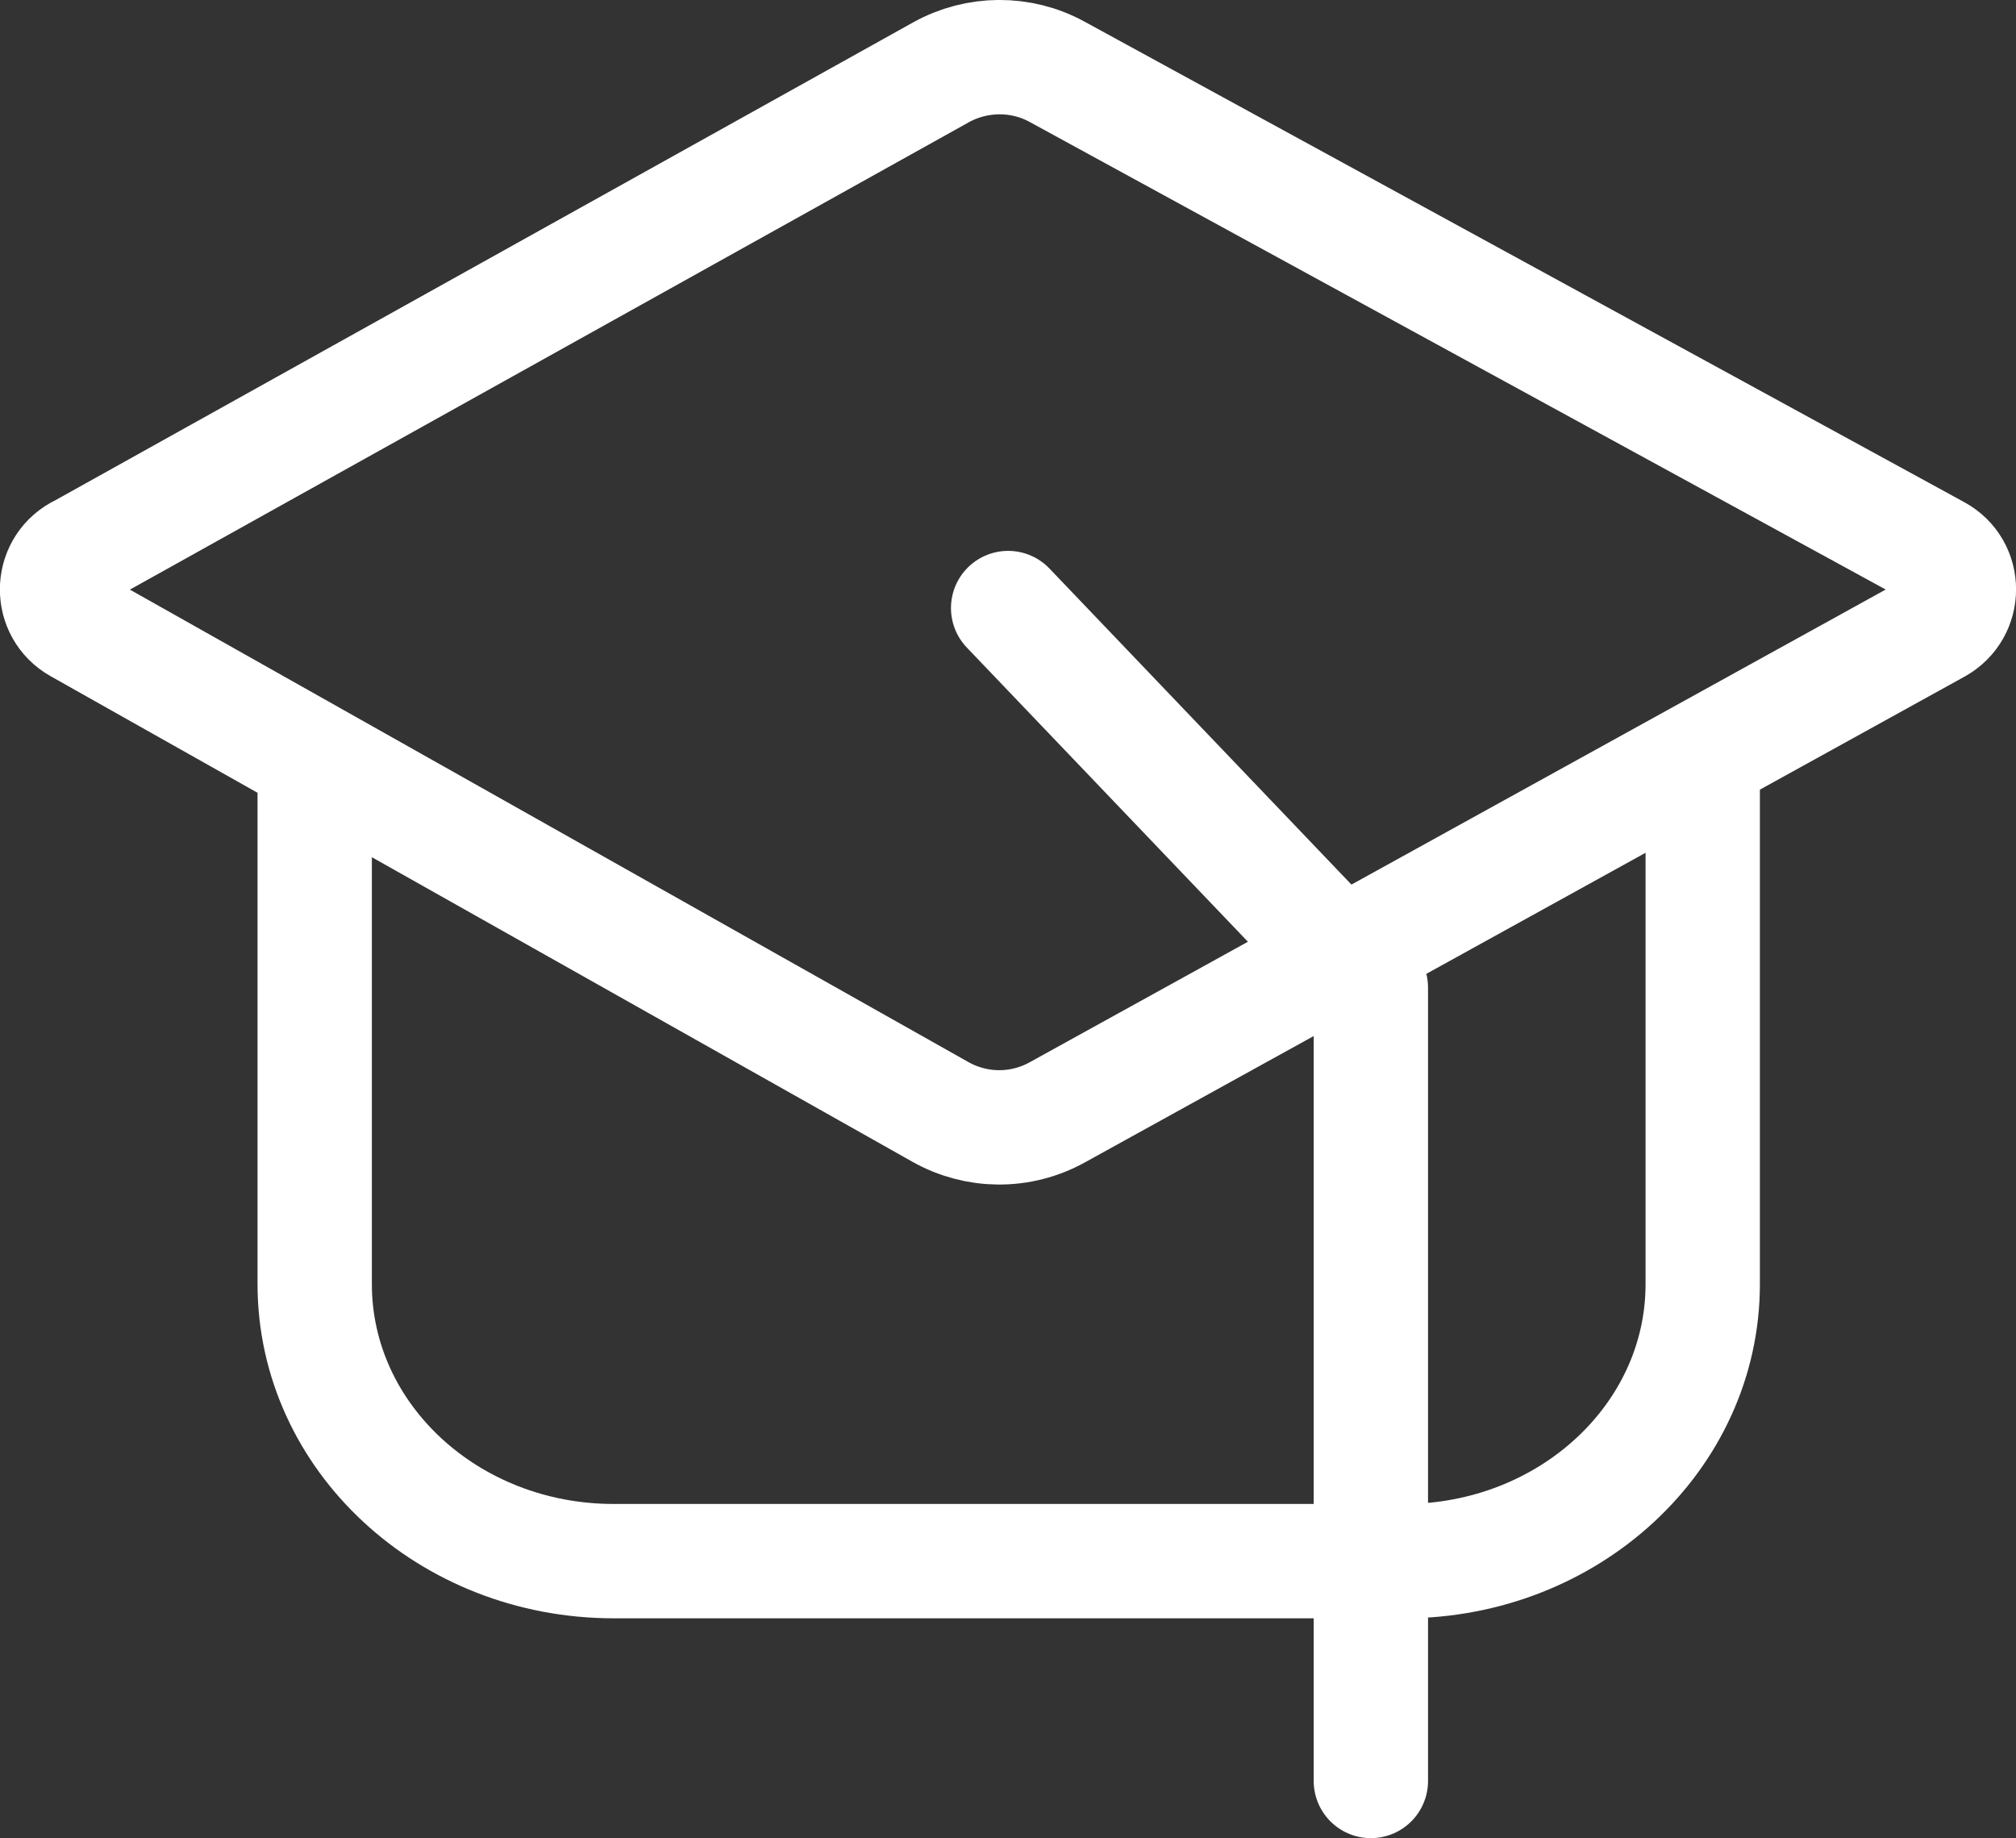 <?xml version="1.0" encoding="UTF-8"?>
<svg id="Layer_2" data-name="Layer 2" xmlns="http://www.w3.org/2000/svg" viewBox="0 0 70.53 64.3">
  <rect x="0" y="0" width="70.53" height="64.3" fill="#333333" stroke="none"/>
  <defs>
    <style>
      .cls-1 {
        fill: none;
        stroke: #fff;
        stroke-linecap: round;
        stroke-linejoin: round;
        stroke-width: 4px;
      }
    </style>
  </defs>
  <g id="Layer_1-2" data-name="Layer 1">
    <g>
      <path class="cls-1" d="M2.76,19.33L32.92,2.53c1.26-.7,2.8-.71,4.06-.02l30.78,16.81c1.03.56,1.03,2.03,0,2.6l-30.77,16.99c-1.28.71-2.83.7-4.1-.02L2.75,21.91c-1.01-.57-1-2.02,0-2.58Z"/>
      <path class="cls-1" d="M59.57,27.16v17.76c0,5.35-4.68,9.69-10.46,9.69h-27.64c-5.78,0-10.46-4.34-10.46-9.69v-17.76"/>
      <polyline class="cls-1" points="35.27 21.27 47.96 34.55 47.96 62.3"/>
    </g>
  </g>
</svg>